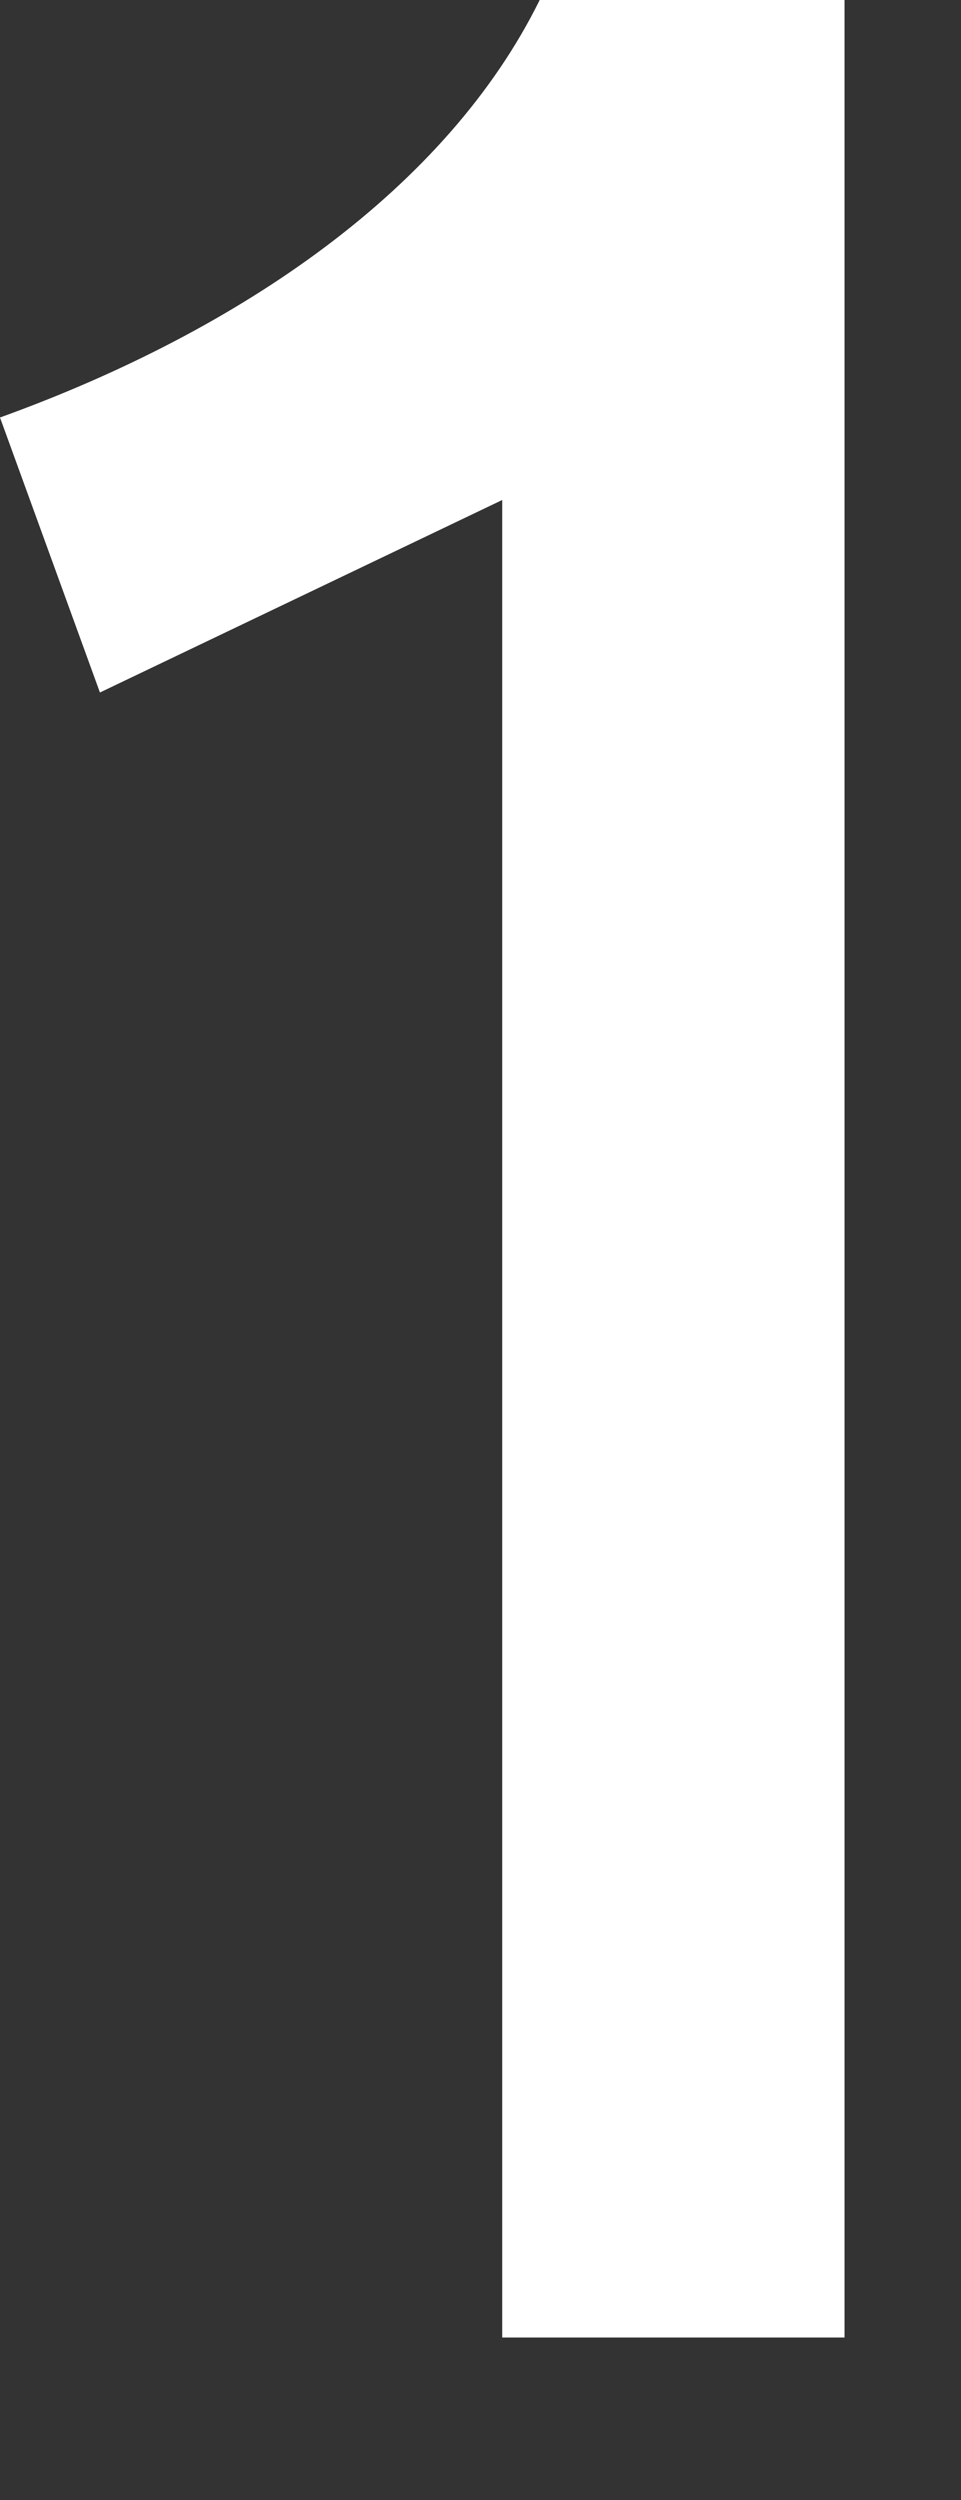 <?xml version="1.0" encoding="utf-8"?>
<svg xmlns="http://www.w3.org/2000/svg" fill="none" height="100%" overflow="visible" preserveAspectRatio="none" style="display: block;" viewBox="0 0 5 13" width="100%">
<rect x="0" y="0" width="5" height="13" fill="#333333" stroke="none"/>
<path d="M2.613 12.155V2.6L0.52 3.601L0 2.171C1.261 1.716 2.327 0.975 2.808 0H4.394V12.155H2.6H2.613Z" fill="white" id="Vector"/>
</svg>